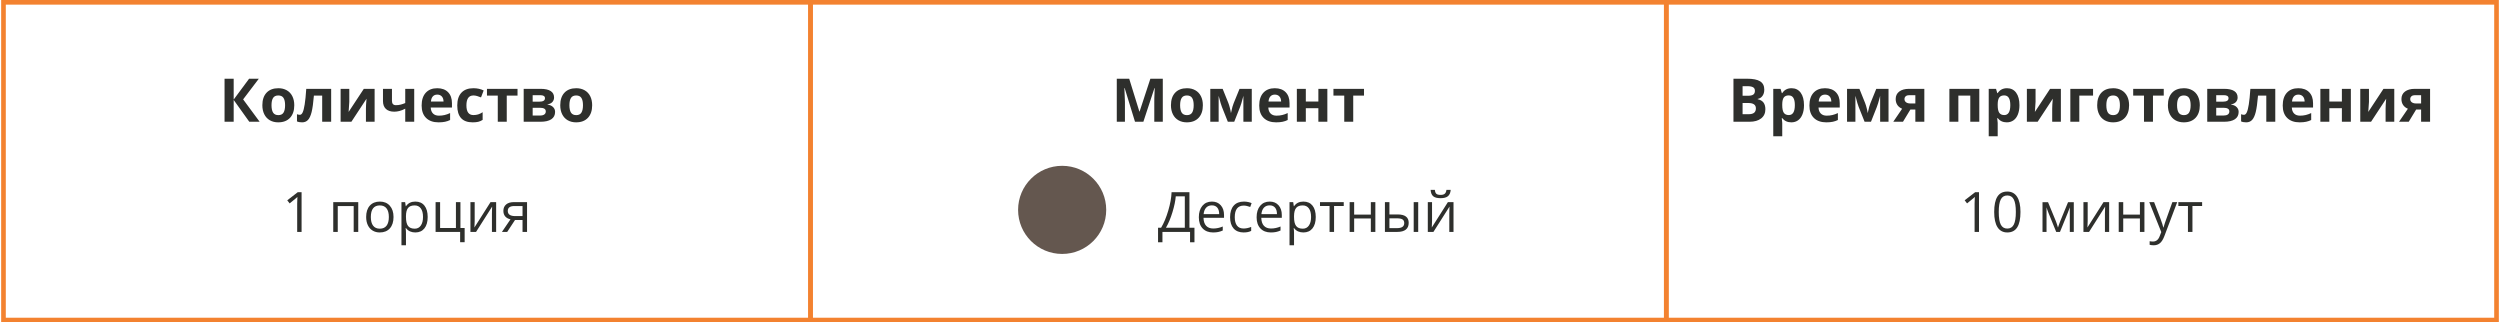<?xml version="1.0" encoding="UTF-8"?> <svg xmlns="http://www.w3.org/2000/svg" width="1078" height="139" viewBox="0 0 1078 139" fill="none"><rect x="1.5" y="1" width="348" height="137" stroke="#F38230" stroke-width="2"></rect><path d="M111.96 52.5H107.491L100.763 43.093V52.5H96.827V33.94H100.763V42.928L107.415 33.94H111.604L104.838 42.852L111.96 52.5ZM117.076 45.378C117.076 46.783 117.305 47.845 117.762 48.565C118.227 49.284 118.98 49.644 120.021 49.644C121.054 49.644 121.795 49.288 122.243 48.577C122.7 47.858 122.929 46.791 122.929 45.378C122.929 43.973 122.7 42.919 122.243 42.217C121.786 41.514 121.037 41.163 119.996 41.163C118.964 41.163 118.219 41.514 117.762 42.217C117.305 42.911 117.076 43.965 117.076 45.378ZM126.89 45.378C126.89 47.688 126.28 49.495 125.062 50.799C123.843 52.102 122.146 52.754 119.971 52.754C118.608 52.754 117.406 52.458 116.365 51.865C115.324 51.264 114.524 50.405 113.966 49.288C113.407 48.171 113.128 46.867 113.128 45.378C113.128 43.059 113.733 41.256 114.943 39.97C116.154 38.683 117.855 38.04 120.047 38.04C121.41 38.04 122.611 38.336 123.652 38.929C124.693 39.521 125.493 40.372 126.052 41.48C126.61 42.589 126.89 43.888 126.89 45.378ZM142.797 52.5H138.925V41.214H135.357C135.087 44.388 134.757 46.758 134.367 48.323C133.978 49.88 133.457 51.01 132.806 51.713C132.162 52.407 131.316 52.754 130.267 52.754C129.369 52.754 128.633 52.618 128.058 52.348V49.25C128.472 49.419 128.887 49.504 129.302 49.504C129.784 49.504 130.186 49.157 130.508 48.463C130.838 47.769 131.13 46.614 131.384 44.997C131.646 43.372 131.87 41.142 132.057 38.307H142.797V52.5ZM150.617 38.307V43.918C150.617 44.51 150.52 45.958 150.325 48.26L156.876 38.307H161.535V52.5H157.79V46.838C157.79 45.831 157.875 44.409 158.044 42.572L151.519 52.5H146.872V38.307H150.617ZM169.013 38.307V43.499C169.013 44.735 169.584 45.352 170.727 45.352C171.471 45.352 172.161 45.268 172.796 45.099C173.439 44.929 174.087 44.709 174.738 44.438V38.307H178.61V52.5H174.738V46.863C173.841 47.337 173.007 47.672 172.237 47.866C171.467 48.061 170.722 48.158 170.003 48.158C168.454 48.158 167.257 47.765 166.41 46.977C165.564 46.182 165.141 45.052 165.141 43.588V38.307H169.013ZM188.551 40.795C187.73 40.795 187.087 41.057 186.621 41.582C186.156 42.098 185.889 42.835 185.821 43.791H191.255C191.238 42.835 190.988 42.098 190.506 41.582C190.023 41.057 189.372 40.795 188.551 40.795ZM189.097 52.754C186.812 52.754 185.026 52.123 183.739 50.862C182.453 49.601 181.81 47.815 181.81 45.505C181.81 43.127 182.402 41.29 183.587 39.995C184.78 38.692 186.426 38.04 188.525 38.04C190.531 38.04 192.093 38.611 193.21 39.754C194.327 40.897 194.886 42.475 194.886 44.489V46.368H185.732C185.775 47.468 186.101 48.328 186.71 48.945C187.319 49.563 188.174 49.872 189.274 49.872C190.129 49.872 190.938 49.783 191.699 49.605C192.461 49.428 193.257 49.144 194.086 48.755V51.751C193.409 52.09 192.685 52.339 191.915 52.5C191.145 52.669 190.205 52.754 189.097 52.754ZM203.798 52.754C199.38 52.754 197.171 50.329 197.171 45.48C197.171 43.067 197.772 41.227 198.974 39.957C200.175 38.679 201.898 38.04 204.141 38.04C205.783 38.04 207.255 38.362 208.559 39.005L207.416 42.001C206.807 41.755 206.24 41.557 205.715 41.404C205.19 41.243 204.665 41.163 204.141 41.163C202.126 41.163 201.119 42.593 201.119 45.454C201.119 48.23 202.126 49.618 204.141 49.618C204.885 49.618 205.575 49.521 206.21 49.326C206.845 49.123 207.479 48.81 208.114 48.387V51.7C207.488 52.098 206.853 52.373 206.21 52.525C205.575 52.678 204.771 52.754 203.798 52.754ZM223.158 38.307V41.214H218.512V52.5H214.64V41.214H209.98V38.307H223.158ZM238.913 42.026C238.913 42.788 238.672 43.44 238.189 43.981C237.715 44.515 237.013 44.857 236.082 45.01V45.111C237.089 45.23 237.885 45.577 238.469 46.152C239.061 46.719 239.357 47.422 239.357 48.26C239.357 49.639 238.816 50.693 237.732 51.421C236.649 52.14 235.1 52.5 233.086 52.5H225.812V38.307H233.086C235.033 38.307 236.488 38.624 237.453 39.259C238.426 39.885 238.913 40.808 238.913 42.026ZM235.346 48.057C235.346 47.498 235.13 47.096 234.698 46.851C234.267 46.597 233.619 46.47 232.756 46.47H229.684V49.821H232.832C233.653 49.821 234.275 49.669 234.698 49.364C235.13 49.051 235.346 48.615 235.346 48.057ZM234.99 42.331C234.99 41.468 234.305 41.036 232.934 41.036H229.684V43.842H232.489C233.31 43.842 233.932 43.723 234.355 43.486C234.779 43.249 234.99 42.864 234.99 42.331ZM245.527 45.378C245.527 46.783 245.756 47.845 246.213 48.565C246.678 49.284 247.432 49.644 248.473 49.644C249.505 49.644 250.246 49.288 250.694 48.577C251.151 47.858 251.38 46.791 251.38 45.378C251.38 43.973 251.151 42.919 250.694 42.217C250.237 41.514 249.488 41.163 248.447 41.163C247.415 41.163 246.67 41.514 246.213 42.217C245.756 42.911 245.527 43.965 245.527 45.378ZM255.341 45.378C255.341 47.688 254.731 49.495 253.513 50.799C252.294 52.102 250.597 52.754 248.422 52.754C247.059 52.754 245.857 52.458 244.816 51.865C243.775 51.264 242.976 50.405 242.417 49.288C241.858 48.171 241.579 46.867 241.579 45.378C241.579 43.059 242.184 41.256 243.395 39.97C244.605 38.683 246.306 38.04 248.498 38.04C249.861 38.04 251.062 38.336 252.104 38.929C253.145 39.521 253.944 40.372 254.503 41.48C255.062 42.589 255.341 43.888 255.341 45.378Z" fill="#2E2F2C"></path><path d="M130.043 100H128.145V87.789C128.145 86.773 128.176 85.812 128.238 84.906C128.074 85.07 127.891 85.242 127.688 85.422C127.484 85.602 126.555 86.363 124.898 87.707L123.867 86.371L128.402 82.867H130.043V100ZM145.641 100H143.695V87.156H154.477V100H152.508V88.844H145.641V100ZM169.688 93.566C169.688 95.66 169.16 97.297 168.105 98.477C167.051 99.648 165.594 100.234 163.734 100.234C162.586 100.234 161.566 99.965 160.676 99.426C159.785 98.887 159.098 98.113 158.613 97.106C158.129 96.098 157.887 94.918 157.887 93.566C157.887 91.473 158.41 89.844 159.457 88.68C160.504 87.508 161.957 86.922 163.816 86.922C165.613 86.922 167.039 87.519 168.094 88.715C169.156 89.91 169.688 91.527 169.688 93.566ZM159.902 93.566C159.902 95.207 160.23 96.457 160.887 97.316C161.543 98.176 162.508 98.606 163.781 98.606C165.055 98.606 166.02 98.18 166.676 97.328C167.34 96.469 167.672 95.215 167.672 93.566C167.672 91.934 167.34 90.695 166.676 89.852C166.02 89 165.047 88.574 163.758 88.574C162.484 88.574 161.523 88.992 160.875 89.828C160.227 90.664 159.902 91.91 159.902 93.566ZM179.086 100.234C178.25 100.234 177.484 100.082 176.789 99.777C176.102 99.465 175.523 98.988 175.055 98.348H174.914C175.008 99.098 175.055 99.809 175.055 100.48V105.766H173.109V87.156H174.691L174.961 88.914H175.055C175.555 88.211 176.137 87.703 176.801 87.391C177.465 87.078 178.227 86.922 179.086 86.922C180.789 86.922 182.102 87.504 183.023 88.668C183.953 89.832 184.418 91.465 184.418 93.566C184.418 95.676 183.945 97.316 183 98.488C182.062 99.652 180.758 100.234 179.086 100.234ZM178.805 88.574C177.492 88.574 176.543 88.938 175.957 89.664C175.371 90.391 175.07 91.547 175.055 93.133V93.566C175.055 95.371 175.355 96.664 175.957 97.445C176.559 98.219 177.523 98.606 178.852 98.606C179.961 98.606 180.828 98.156 181.453 97.258C182.086 96.359 182.402 95.121 182.402 93.543C182.402 91.941 182.086 90.715 181.453 89.863C180.828 89.004 179.945 88.574 178.805 88.574ZM200.355 104.441H198.41V100H187.828V87.156H189.773V98.324H196.594V87.156H198.539V98.324H200.355V104.441ZM204.68 87.156V95.301L204.598 97.434L204.562 98.102L211.512 87.156H213.938V100H212.121V92.148L212.156 90.602L212.215 89.078L205.277 100H202.852V87.156H204.68ZM218.707 100H216.434L220.125 94.574C219.133 94.356 218.371 93.934 217.84 93.309C217.316 92.676 217.055 91.883 217.055 90.93C217.055 89.758 217.449 88.836 218.238 88.164C219.027 87.492 220.129 87.156 221.543 87.156H227.262V100H225.316V94.867H222.07L218.707 100ZM218.953 90.953C218.953 92.438 220.031 93.18 222.188 93.18H225.316V88.844H221.789C219.898 88.844 218.953 89.547 218.953 90.953Z" fill="#2E2F2C"></path><rect x="349.5" y="1" width="369" height="137" stroke="#F38230" stroke-width="2"></rect><path d="M489.414 52.5L484.945 37.938H484.831C484.992 40.901 485.072 42.877 485.072 43.867V52.5H481.556V33.94H486.913L491.306 48.133H491.382L496.041 33.94H501.398V52.5H497.729V43.715C497.729 43.3 497.734 42.822 497.742 42.28C497.759 41.739 497.818 40.3 497.92 37.964H497.806L493.02 52.5H489.414ZM508.863 45.378C508.863 46.783 509.092 47.845 509.549 48.565C510.014 49.284 510.768 49.644 511.809 49.644C512.841 49.644 513.582 49.288 514.03 48.577C514.487 47.858 514.716 46.791 514.716 45.378C514.716 43.973 514.487 42.919 514.03 42.217C513.573 41.514 512.824 41.163 511.783 41.163C510.751 41.163 510.006 41.514 509.549 42.217C509.092 42.911 508.863 43.965 508.863 45.378ZM518.677 45.378C518.677 47.688 518.067 49.495 516.849 50.799C515.63 52.102 513.933 52.754 511.758 52.754C510.395 52.754 509.193 52.458 508.152 51.865C507.111 51.264 506.312 50.405 505.753 49.288C505.194 48.171 504.915 46.867 504.915 45.378C504.915 43.059 505.52 41.256 506.73 39.97C507.941 38.683 509.642 38.04 511.834 38.04C513.197 38.04 514.398 38.336 515.439 38.929C516.48 39.521 517.28 40.372 517.839 41.48C518.397 42.589 518.677 43.888 518.677 45.378ZM539.764 52.5H536.146V41.315L535.942 42.102C535.485 43.888 535.075 45.238 534.711 46.152L532.197 52.5H529.442L526.891 46.102C526.527 45.171 526.137 43.863 525.723 42.179L525.481 41.315V52.5H521.876V38.307H527.208L529.646 44.362C529.899 45.014 530.132 45.763 530.344 46.609C530.564 47.456 530.712 48.179 530.788 48.78C531.067 47.511 531.283 46.601 531.436 46.051C531.596 45.492 531.77 44.98 531.956 44.515C532.142 44.049 532.984 41.98 534.482 38.307H539.764V52.5ZM549.717 40.795C548.896 40.795 548.253 41.057 547.787 41.582C547.322 42.098 547.055 42.835 546.987 43.791H552.421C552.404 42.835 552.154 42.098 551.672 41.582C551.189 41.057 550.538 40.795 549.717 40.795ZM550.263 52.754C547.978 52.754 546.192 52.123 544.905 50.862C543.619 49.601 542.976 47.815 542.976 45.505C542.976 43.127 543.568 41.29 544.753 39.995C545.946 38.692 547.592 38.04 549.691 38.04C551.697 38.04 553.259 38.611 554.376 39.754C555.493 40.897 556.052 42.475 556.052 44.489V46.368H546.898C546.941 47.468 547.267 48.328 547.876 48.945C548.485 49.563 549.34 49.872 550.44 49.872C551.295 49.872 552.104 49.783 552.865 49.605C553.627 49.428 554.423 49.144 555.252 48.755V51.751C554.575 52.09 553.851 52.339 553.081 52.5C552.311 52.669 551.371 52.754 550.263 52.754ZM563.072 38.307V43.766H568.48V38.307H572.353V52.5H568.48V46.648H563.072V52.5H559.2V38.307H563.072ZM588.158 38.307V41.214H583.512V52.5H579.64V41.214H574.98V38.307H588.158Z" fill="#2E2F2C"></path><circle cx="458" cy="90.5" r="19" fill="#64574F"></circle><path d="M515.051 104.465H513.152V100H501.246V104.465H499.348V98.195H500.672C501.875 96.172 502.902 93.711 503.754 90.812C504.613 87.914 505.09 85.266 505.184 82.867H512.883V98.195H515.051V104.465ZM510.891 98.195V84.66H506.988C506.848 86.551 506.375 88.824 505.57 91.481C504.766 94.129 503.828 96.367 502.758 98.195H510.891ZM523.078 100.234C521.18 100.234 519.68 99.656 518.578 98.5C517.484 97.344 516.938 95.738 516.938 93.684C516.938 91.613 517.445 89.969 518.461 88.75C519.484 87.531 520.855 86.922 522.574 86.922C524.184 86.922 525.457 87.453 526.395 88.516C527.332 89.57 527.801 90.965 527.801 92.699V93.93H518.953C518.992 95.438 519.371 96.582 520.09 97.363C520.816 98.144 521.836 98.535 523.148 98.535C524.531 98.535 525.898 98.246 527.25 97.668V99.402C526.562 99.699 525.91 99.91 525.293 100.035C524.684 100.168 523.945 100.234 523.078 100.234ZM522.551 88.551C521.52 88.551 520.695 88.887 520.078 89.559C519.469 90.231 519.109 91.16 519 92.348H525.715C525.715 91.121 525.441 90.184 524.895 89.535C524.348 88.879 523.566 88.551 522.551 88.551ZM536.262 100.234C534.402 100.234 532.961 99.664 531.938 98.523C530.922 97.375 530.414 95.754 530.414 93.66C530.414 91.512 530.93 89.852 531.961 88.68C533 87.508 534.477 86.922 536.391 86.922C537.008 86.922 537.625 86.988 538.242 87.121C538.859 87.254 539.344 87.41 539.695 87.59L539.098 89.242C538.668 89.07 538.199 88.93 537.691 88.82C537.184 88.703 536.734 88.644 536.344 88.644C533.734 88.644 532.43 90.309 532.43 93.637C532.43 95.215 532.746 96.426 533.379 97.269C534.02 98.113 534.965 98.535 536.215 98.535C537.285 98.535 538.383 98.305 539.508 97.844V99.566C538.648 100.012 537.566 100.234 536.262 100.234ZM547.992 100.234C546.094 100.234 544.594 99.656 543.492 98.5C542.398 97.344 541.852 95.738 541.852 93.684C541.852 91.613 542.359 89.969 543.375 88.75C544.398 87.531 545.77 86.922 547.488 86.922C549.098 86.922 550.371 87.453 551.309 88.516C552.246 89.57 552.715 90.965 552.715 92.699V93.93H543.867C543.906 95.438 544.285 96.582 545.004 97.363C545.73 98.144 546.75 98.535 548.062 98.535C549.445 98.535 550.812 98.246 552.164 97.668V99.402C551.477 99.699 550.824 99.91 550.207 100.035C549.598 100.168 548.859 100.234 547.992 100.234ZM547.465 88.551C546.434 88.551 545.609 88.887 544.992 89.559C544.383 90.231 544.023 91.16 543.914 92.348H550.629C550.629 91.121 550.355 90.184 549.809 89.535C549.262 88.879 548.48 88.551 547.465 88.551ZM562.02 100.234C561.184 100.234 560.418 100.082 559.723 99.777C559.035 99.465 558.457 98.988 557.988 98.348H557.848C557.941 99.098 557.988 99.809 557.988 100.48V105.766H556.043V87.156H557.625L557.895 88.914H557.988C558.488 88.211 559.07 87.703 559.734 87.391C560.398 87.078 561.16 86.922 562.02 86.922C563.723 86.922 565.035 87.504 565.957 88.668C566.887 89.832 567.352 91.465 567.352 93.566C567.352 95.676 566.879 97.316 565.934 98.488C564.996 99.652 563.691 100.234 562.02 100.234ZM561.738 88.574C560.426 88.574 559.477 88.938 558.891 89.664C558.305 90.391 558.004 91.547 557.988 93.133V93.566C557.988 95.371 558.289 96.664 558.891 97.445C559.492 98.219 560.457 98.606 561.785 98.606C562.895 98.606 563.762 98.156 564.387 97.258C565.02 96.359 565.336 95.121 565.336 93.543C565.336 91.941 565.02 90.715 564.387 89.863C563.762 89.004 562.879 88.574 561.738 88.574ZM579.422 88.82H575.25V100H573.305V88.82H569.18V87.156H579.422V88.82ZM583.91 87.156V92.535H591.105V87.156H593.051V100H591.105V94.211H583.91V100H581.965V87.156H583.91ZM599.121 92.465H602.625C604.258 92.465 605.465 92.769 606.246 93.379C607.035 93.981 607.43 94.883 607.43 96.086C607.43 97.375 607.012 98.352 606.176 99.016C605.348 99.672 604.125 100 602.508 100H597.176V87.156H599.121V92.465ZM611.531 100H609.586V87.156H611.531V100ZM599.121 94.141V98.371H602.414C604.477 98.371 605.508 97.648 605.508 96.203C605.508 95.484 605.27 94.961 604.793 94.633C604.316 94.305 603.504 94.141 602.355 94.141H599.121ZM617.496 87.156V95.301L617.414 97.434L617.379 98.102L624.328 87.156H626.754V100H624.938V92.148L624.973 90.602L625.031 89.078L618.094 100H615.668V87.156H617.496ZM621.164 85.457C619.719 85.457 618.664 85.18 618 84.625C617.336 84.062 616.965 83.141 616.887 81.859H618.715C618.785 82.672 618.996 83.238 619.348 83.559C619.707 83.879 620.328 84.039 621.211 84.039C622.016 84.039 622.609 83.867 622.992 83.523C623.383 83.18 623.621 82.625 623.707 81.859H625.547C625.453 83.094 625.059 84.004 624.363 84.59C623.668 85.168 622.602 85.457 621.164 85.457Z" fill="#2E2F2C"></path><rect x="718.5" y="1" width="358" height="137" stroke="#F38230" stroke-width="2"></rect><path d="M747.467 33.94H753.243C755.875 33.94 757.784 34.316 758.969 35.069C760.162 35.814 760.759 37.003 760.759 38.637C760.759 39.745 760.496 40.655 759.972 41.366C759.455 42.077 758.766 42.505 757.902 42.648V42.775C759.079 43.038 759.925 43.529 760.441 44.248C760.966 44.967 761.229 45.924 761.229 47.117C761.229 48.81 760.615 50.13 759.388 51.078C758.169 52.026 756.51 52.5 754.411 52.5H747.467V33.94ZM751.402 41.29H753.688C754.754 41.29 755.524 41.125 755.998 40.795C756.48 40.465 756.722 39.919 756.722 39.157C756.722 38.446 756.459 37.938 755.935 37.634C755.418 37.321 754.597 37.164 753.472 37.164H751.402V41.29ZM751.402 44.413V49.25H753.967C755.05 49.25 755.85 49.043 756.366 48.628C756.882 48.213 757.141 47.578 757.141 46.724C757.141 45.183 756.04 44.413 753.84 44.413H751.402ZM772.426 52.754C770.758 52.754 769.451 52.149 768.503 50.938H768.3C768.435 52.123 768.503 52.809 768.503 52.995V58.746H764.631V38.307H767.779L768.325 40.148H768.503C769.409 38.742 770.75 38.04 772.527 38.04C774.203 38.04 775.515 38.688 776.463 39.982C777.411 41.277 777.885 43.076 777.885 45.378C777.885 46.893 777.66 48.209 777.212 49.326C776.772 50.443 776.141 51.294 775.32 51.878C774.499 52.462 773.535 52.754 772.426 52.754ZM771.283 41.138C770.327 41.138 769.629 41.434 769.188 42.026C768.748 42.61 768.52 43.579 768.503 44.934V45.352C768.503 46.876 768.727 47.968 769.176 48.628C769.633 49.288 770.352 49.618 771.334 49.618C773.069 49.618 773.937 48.188 773.937 45.327C773.937 43.931 773.721 42.885 773.289 42.191C772.866 41.489 772.197 41.138 771.283 41.138ZM786.962 40.795C786.141 40.795 785.498 41.057 785.032 41.582C784.567 42.098 784.3 42.835 784.232 43.791H789.666C789.649 42.835 789.399 42.098 788.917 41.582C788.435 41.057 787.783 40.795 786.962 40.795ZM787.508 52.754C785.223 52.754 783.437 52.123 782.15 50.862C780.864 49.601 780.221 47.815 780.221 45.505C780.221 43.127 780.813 41.29 781.998 39.995C783.191 38.692 784.838 38.04 786.937 38.04C788.942 38.04 790.504 38.611 791.621 39.754C792.738 40.897 793.297 42.475 793.297 44.489V46.368H784.144C784.186 47.468 784.512 48.328 785.121 48.945C785.73 49.563 786.585 49.872 787.686 49.872C788.54 49.872 789.349 49.783 790.11 49.605C790.872 49.428 791.668 49.144 792.497 48.755V51.751C791.82 52.09 791.096 52.339 790.326 52.5C789.556 52.669 788.617 52.754 787.508 52.754ZM814.333 52.5H810.715V41.315L810.512 42.102C810.055 43.888 809.644 45.238 809.28 46.152L806.767 52.5H804.012L801.46 46.102C801.096 45.171 800.707 43.863 800.292 42.179L800.051 41.315V52.5H796.445V38.307H801.777L804.215 44.362C804.469 45.014 804.701 45.763 804.913 46.609C805.133 47.456 805.281 48.179 805.357 48.78C805.637 47.511 805.853 46.601 806.005 46.051C806.166 45.492 806.339 44.98 806.525 44.515C806.712 44.049 807.554 41.98 809.052 38.307H814.333V52.5ZM820.566 52.5H816.377L820.198 46.889C819.284 46.508 818.59 45.958 818.116 45.238C817.651 44.519 817.418 43.672 817.418 42.699C817.418 41.328 817.93 40.253 818.954 39.475C819.987 38.696 821.392 38.307 823.169 38.307H829.771V52.5H825.898V47.219H823.766L820.566 52.5ZM821.214 42.725C821.214 43.317 821.447 43.783 821.912 44.121C822.378 44.451 822.987 44.616 823.74 44.616H825.898V41.036H823.245C822.61 41.036 822.111 41.193 821.747 41.506C821.392 41.81 821.214 42.217 821.214 42.725ZM853.473 38.307V52.5H849.588V41.214H844.446V52.5H840.574V38.307H853.473ZM865.33 52.754C863.663 52.754 862.355 52.149 861.407 50.938H861.204C861.34 52.123 861.407 52.809 861.407 52.995V58.746H857.535V38.307H860.684L861.229 40.148H861.407C862.313 38.742 863.654 38.04 865.432 38.04C867.107 38.04 868.419 38.688 869.367 39.982C870.315 41.277 870.789 43.076 870.789 45.378C870.789 46.893 870.565 48.209 870.116 49.326C869.676 50.443 869.046 51.294 868.225 51.878C867.404 52.462 866.439 52.754 865.33 52.754ZM864.188 41.138C863.231 41.138 862.533 41.434 862.093 42.026C861.653 42.61 861.424 43.579 861.407 44.934V45.352C861.407 46.876 861.632 47.968 862.08 48.628C862.537 49.288 863.257 49.618 864.238 49.618C865.973 49.618 866.841 48.188 866.841 45.327C866.841 43.931 866.625 42.885 866.193 42.191C865.77 41.489 865.102 41.138 864.188 41.138ZM877.733 38.307V43.918C877.733 44.51 877.636 45.958 877.441 48.26L883.992 38.307H888.651V52.5H884.906V46.838C884.906 45.831 884.991 44.409 885.16 42.572L878.635 52.5H873.988V38.307H877.733ZM902.527 38.307V41.214H896.599V52.5H892.727V38.307H902.527ZM908.253 45.378C908.253 46.783 908.481 47.845 908.938 48.565C909.404 49.284 910.157 49.644 911.198 49.644C912.231 49.644 912.971 49.288 913.42 48.577C913.877 47.858 914.105 46.791 914.105 45.378C914.105 43.973 913.877 42.919 913.42 42.217C912.963 41.514 912.214 41.163 911.173 41.163C910.14 41.163 909.396 41.514 908.938 42.217C908.481 42.911 908.253 43.965 908.253 45.378ZM918.066 45.378C918.066 47.688 917.457 49.495 916.238 50.799C915.02 52.102 913.323 52.754 911.147 52.754C909.785 52.754 908.583 52.458 907.542 51.865C906.501 51.264 905.701 50.405 905.143 49.288C904.584 48.171 904.305 46.867 904.305 45.378C904.305 43.059 904.91 41.256 906.12 39.97C907.33 38.683 909.032 38.04 911.224 38.04C912.586 38.04 913.788 38.336 914.829 38.929C915.87 39.521 916.67 40.372 917.229 41.48C917.787 42.589 918.066 43.888 918.066 45.378ZM933.009 38.307V41.214H928.362V52.5H924.49V41.214H919.831V38.307H933.009ZM938.747 45.378C938.747 46.783 938.976 47.845 939.433 48.565C939.898 49.284 940.651 49.644 941.692 49.644C942.725 49.644 943.465 49.288 943.914 48.577C944.371 47.858 944.6 46.791 944.6 45.378C944.6 43.973 944.371 42.919 943.914 42.217C943.457 41.514 942.708 41.163 941.667 41.163C940.634 41.163 939.89 41.514 939.433 42.217C938.976 42.911 938.747 43.965 938.747 45.378ZM948.561 45.378C948.561 47.688 947.951 49.495 946.732 50.799C945.514 52.102 943.817 52.754 941.642 52.754C940.279 52.754 939.077 52.458 938.036 51.865C936.995 51.264 936.195 50.405 935.637 49.288C935.078 48.171 934.799 46.867 934.799 45.378C934.799 43.059 935.404 41.256 936.614 39.97C937.825 38.683 939.526 38.04 941.718 38.04C943.08 38.04 944.282 38.336 945.323 38.929C946.364 39.521 947.164 40.372 947.723 41.48C948.281 42.589 948.561 43.888 948.561 45.378ZM964.861 42.026C964.861 42.788 964.62 43.44 964.138 43.981C963.664 44.515 962.961 44.857 962.03 45.01V45.111C963.037 45.23 963.833 45.577 964.417 46.152C965.009 46.719 965.306 47.422 965.306 48.26C965.306 49.639 964.764 50.693 963.681 51.421C962.597 52.14 961.049 52.5 959.034 52.5H951.76V38.307H959.034C960.981 38.307 962.437 38.624 963.401 39.259C964.375 39.885 964.861 40.808 964.861 42.026ZM961.294 48.057C961.294 47.498 961.078 47.096 960.646 46.851C960.215 46.597 959.567 46.47 958.704 46.47H955.632V49.821H958.78C959.601 49.821 960.223 49.669 960.646 49.364C961.078 49.051 961.294 48.615 961.294 48.057ZM960.938 42.331C960.938 41.468 960.253 41.036 958.882 41.036H955.632V43.842H958.438C959.258 43.842 959.881 43.723 960.304 43.486C960.727 43.249 960.938 42.864 960.938 42.331ZM981.099 52.5H977.227V41.214H973.659C973.388 44.388 973.058 46.758 972.669 48.323C972.28 49.88 971.759 51.01 971.107 51.713C970.464 52.407 969.618 52.754 968.568 52.754C967.671 52.754 966.935 52.618 966.359 52.348V49.25C966.774 49.419 967.189 49.504 967.604 49.504C968.086 49.504 968.488 49.157 968.81 48.463C969.14 47.769 969.432 46.614 969.686 44.997C969.948 43.372 970.172 41.142 970.358 38.307H981.099V52.5ZM991.052 40.795C990.231 40.795 989.588 41.057 989.122 41.582C988.657 42.098 988.39 42.835 988.322 43.791H993.756C993.739 42.835 993.489 42.098 993.007 41.582C992.524 41.057 991.873 40.795 991.052 40.795ZM991.598 52.754C989.312 52.754 987.527 52.123 986.24 50.862C984.954 49.601 984.311 47.815 984.311 45.505C984.311 43.127 984.903 41.29 986.088 39.995C987.281 38.692 988.927 38.04 991.026 38.04C993.032 38.04 994.594 38.611 995.711 39.754C996.828 40.897 997.387 42.475 997.387 44.489V46.368H988.233C988.276 47.468 988.602 48.328 989.211 48.945C989.82 49.563 990.675 49.872 991.775 49.872C992.63 49.872 993.438 49.783 994.2 49.605C994.962 49.428 995.757 49.144 996.587 48.755V51.751C995.91 52.09 995.186 52.339 994.416 52.5C993.646 52.669 992.706 52.754 991.598 52.754ZM1004.41 38.307V43.766H1009.82V38.307H1013.69V52.5H1009.82V46.648H1004.41V52.5H1000.54V38.307H1004.41ZM1021.5 38.307V43.918C1021.5 44.51 1021.4 45.958 1021.2 48.26L1027.75 38.307H1032.41V52.5H1028.67V46.838C1028.67 45.831 1028.75 44.409 1028.92 42.572L1022.4 52.5H1017.75V38.307H1021.5ZM1038.65 52.5H1034.46L1038.28 46.889C1037.36 46.508 1036.67 45.958 1036.2 45.238C1035.73 44.519 1035.5 43.672 1035.5 42.699C1035.5 41.328 1036.01 40.253 1037.03 39.475C1038.07 38.696 1039.47 38.307 1041.25 38.307H1047.85V52.5H1043.98V47.219H1041.85L1038.65 52.5ZM1039.29 42.725C1039.29 43.317 1039.53 43.783 1039.99 44.121C1040.46 44.451 1041.07 44.616 1041.82 44.616H1043.98V41.036H1041.33C1040.69 41.036 1040.19 41.193 1039.83 41.506C1039.47 41.81 1039.29 42.217 1039.29 42.725Z" fill="#2E2F2C"></path><path d="M853.344 100H851.445V87.789C851.445 86.773 851.477 85.812 851.539 84.906C851.375 85.07 851.191 85.242 850.988 85.422C850.785 85.602 849.855 86.363 848.199 87.707L847.168 86.371L851.703 82.867H853.344V100ZM871.227 91.41C871.227 94.371 870.758 96.582 869.82 98.043C868.891 99.504 867.465 100.234 865.543 100.234C863.699 100.234 862.297 99.488 861.336 97.996C860.375 96.496 859.895 94.301 859.895 91.41C859.895 88.426 860.359 86.211 861.289 84.766C862.219 83.32 863.637 82.598 865.543 82.598C867.402 82.598 868.812 83.352 869.773 84.859C870.742 86.367 871.227 88.551 871.227 91.41ZM861.863 91.41C861.863 93.902 862.156 95.719 862.742 96.859C863.328 97.992 864.262 98.559 865.543 98.559C866.84 98.559 867.777 97.984 868.355 96.836C868.941 95.68 869.234 93.871 869.234 91.41C869.234 88.949 868.941 87.148 868.355 86.008C867.777 84.859 866.84 84.285 865.543 84.285C864.262 84.285 863.328 84.852 862.742 85.984C862.156 87.109 861.863 88.918 861.863 91.41ZM887.398 98.125L887.762 97.035L888.266 95.652L891.746 87.18H894.219V100H892.496V89.394L892.262 90.074L891.582 91.867L888.266 100H886.637L883.32 91.844C882.906 90.797 882.621 89.981 882.465 89.394V100H880.73V87.18H883.109L886.473 95.324C886.809 96.184 887.117 97.117 887.398 98.125ZM900.207 87.156V95.301L900.125 97.434L900.09 98.102L907.039 87.156H909.465V100H907.648V92.148L907.684 90.602L907.742 89.078L900.805 100H898.379V87.156H900.207ZM915.535 87.156V92.535H922.73V87.156H924.676V100H922.73V94.211H915.535V100H913.59V87.156H915.535ZM926.762 87.156H928.848L931.66 94.481C932.277 96.152 932.66 97.359 932.809 98.102H932.902C933.004 97.703 933.215 97.023 933.535 96.062C933.863 95.094 934.926 92.125 936.723 87.156H938.809L933.289 101.781C932.742 103.227 932.102 104.25 931.367 104.852C930.641 105.461 929.746 105.766 928.684 105.766C928.09 105.766 927.504 105.699 926.926 105.566V104.008C927.355 104.102 927.836 104.148 928.367 104.148C929.703 104.148 930.656 103.398 931.227 101.898L931.941 100.07L926.762 87.156ZM949.555 88.82H945.383V100H943.438V88.82H939.312V87.156H949.555V88.82Z" fill="#2E2F2C"></path></svg> 